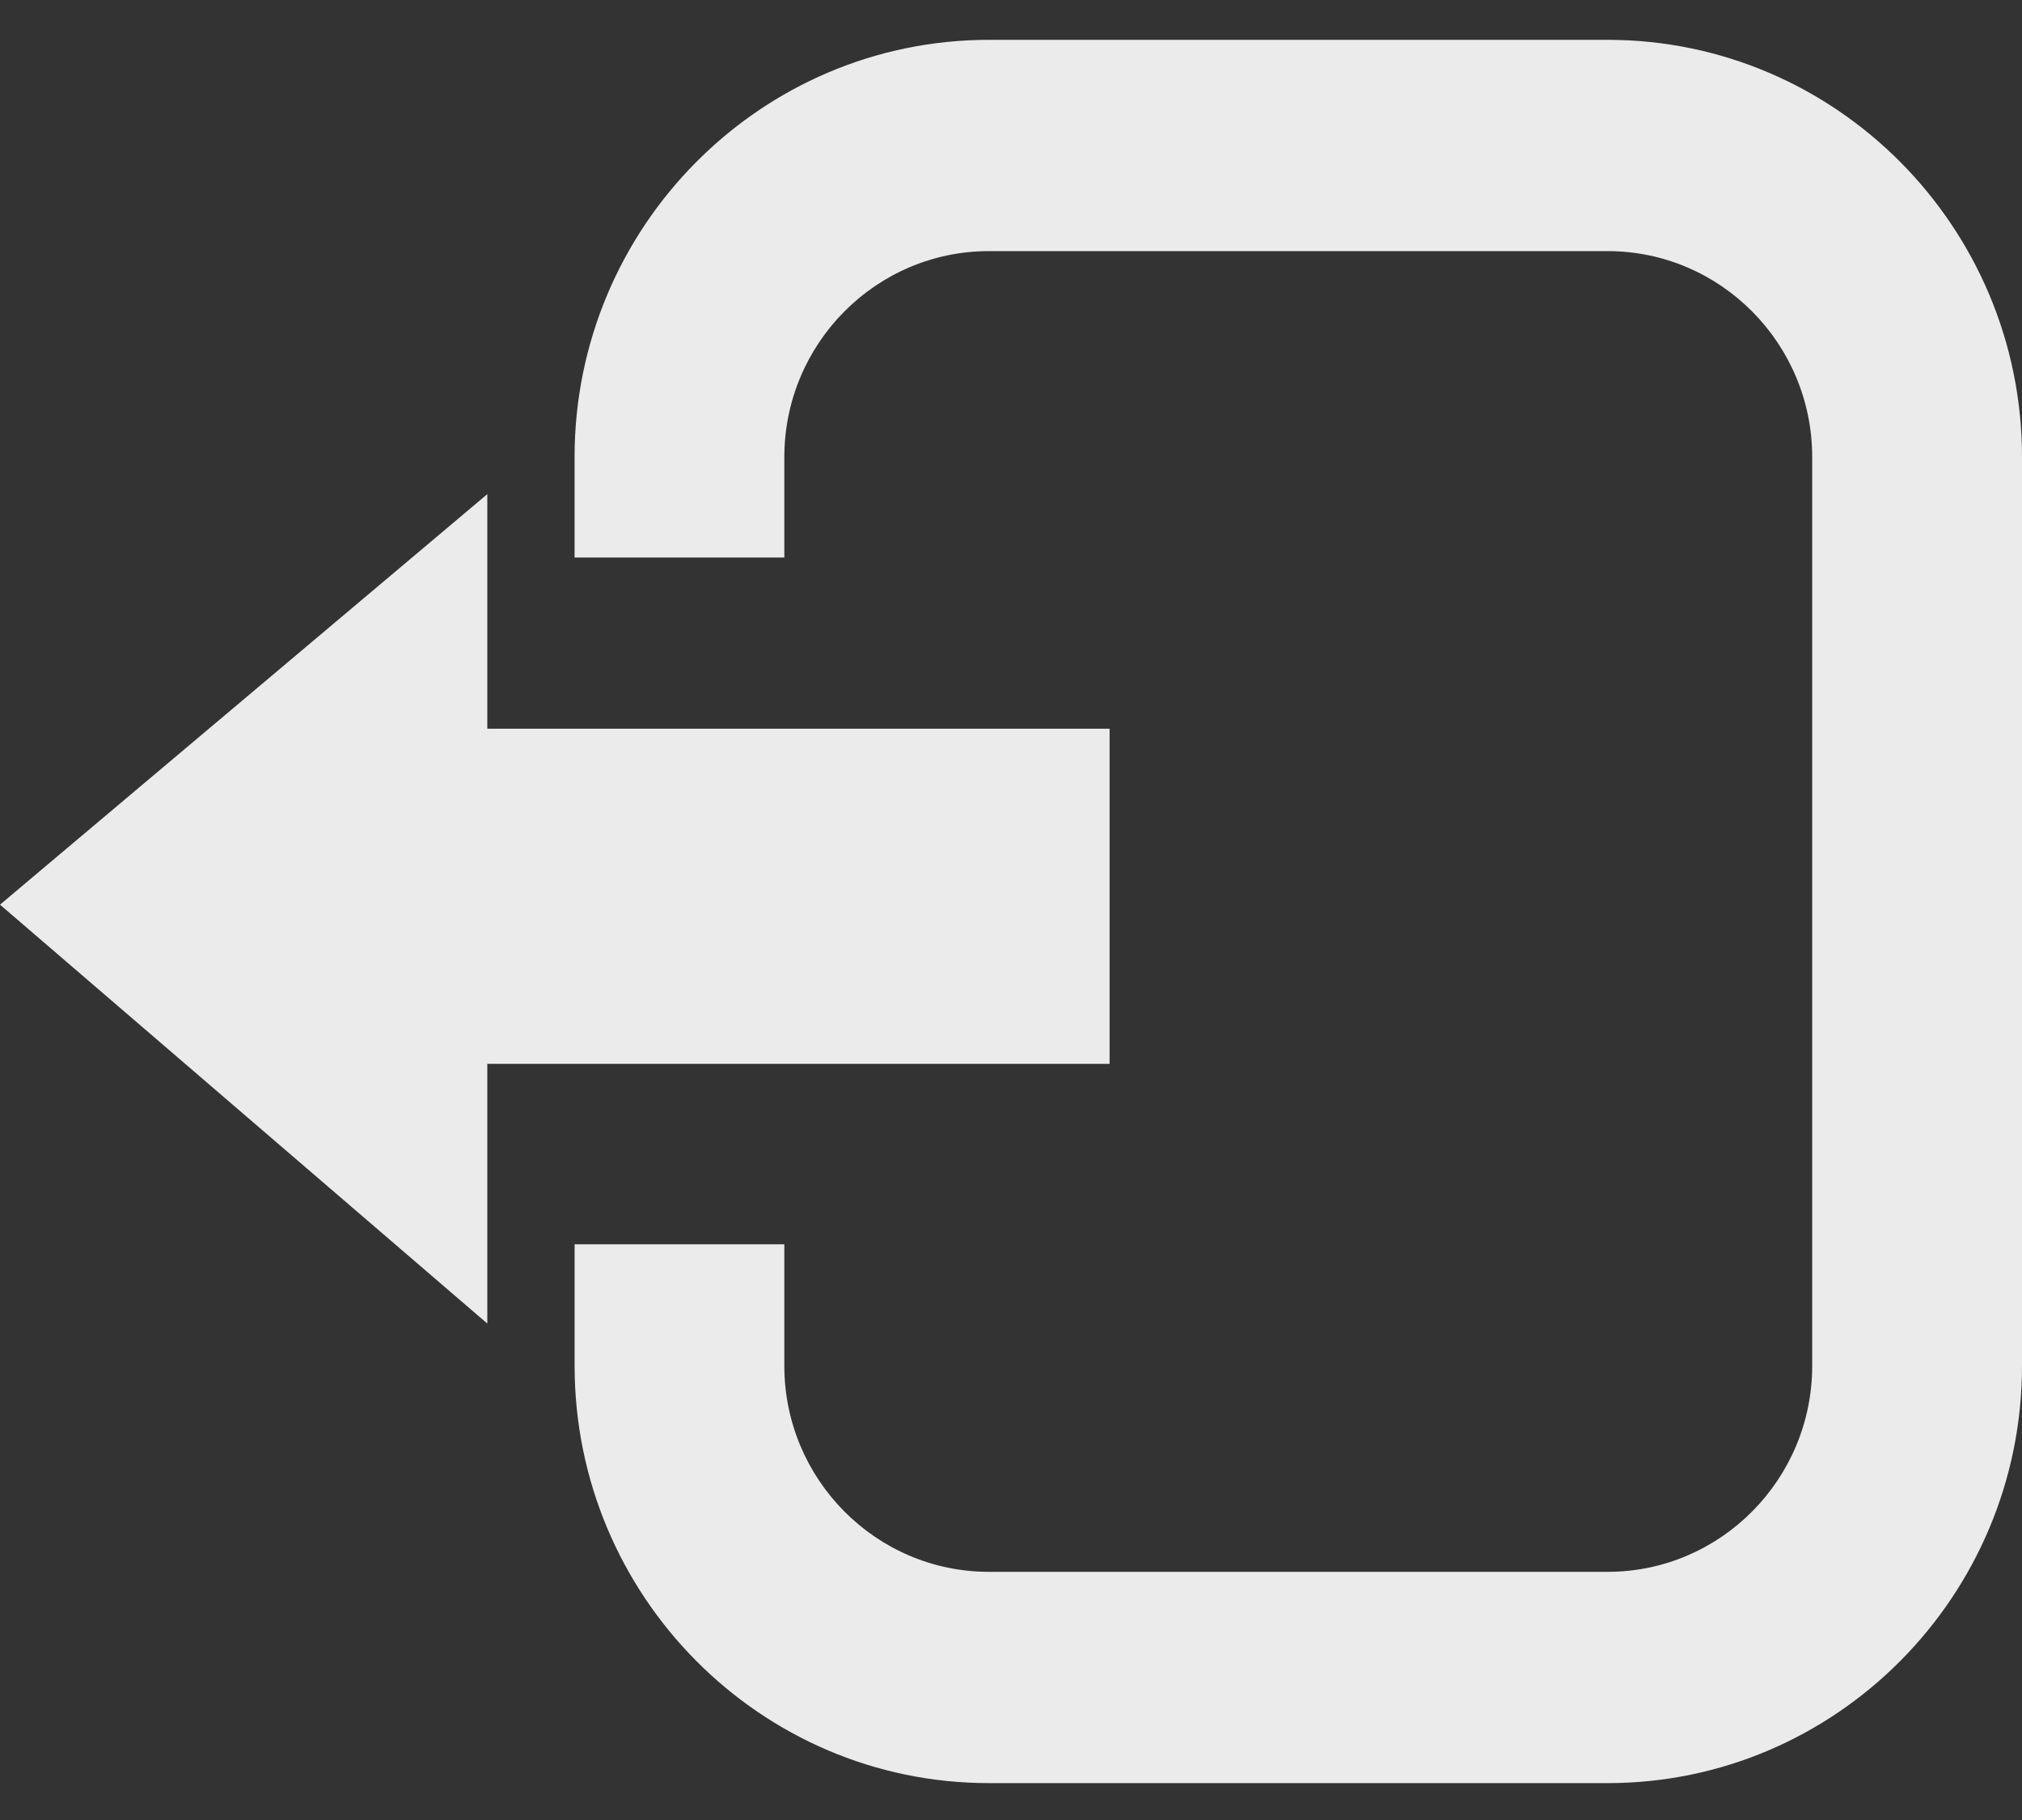 <svg width="50" height="45" viewBox="0 0 50 45" fill="none" xmlns="http://www.w3.org/2000/svg">
<rect x="0" y="0" width="50" height="45" fill="#333333" stroke="none"/>
<path d="M39.755 0.985H24.453C18.804 0.985 14.208 5.614 14.208 11.303V13.785H19.395V11.303C19.395 8.495 21.664 6.209 24.452 6.209H39.754C42.543 6.209 44.812 8.494 44.812 11.303V33.77C44.812 36.578 42.543 38.864 39.754 38.864H24.453C21.664 38.864 19.395 36.579 19.395 33.77V30.765H14.209V33.77C14.209 39.459 18.804 44.088 24.453 44.088H39.755C45.404 44.088 50 39.459 50 33.77V11.303C50 5.614 45.404 0.985 39.755 0.985Z" fill="#EBEBEB"/>
<path d="M27.438 18.018H12.05V12.218L0 22.368L12.05 32.725V26.304H27.438V18.018Z" fill="#EBEBEB"/>
</svg>
